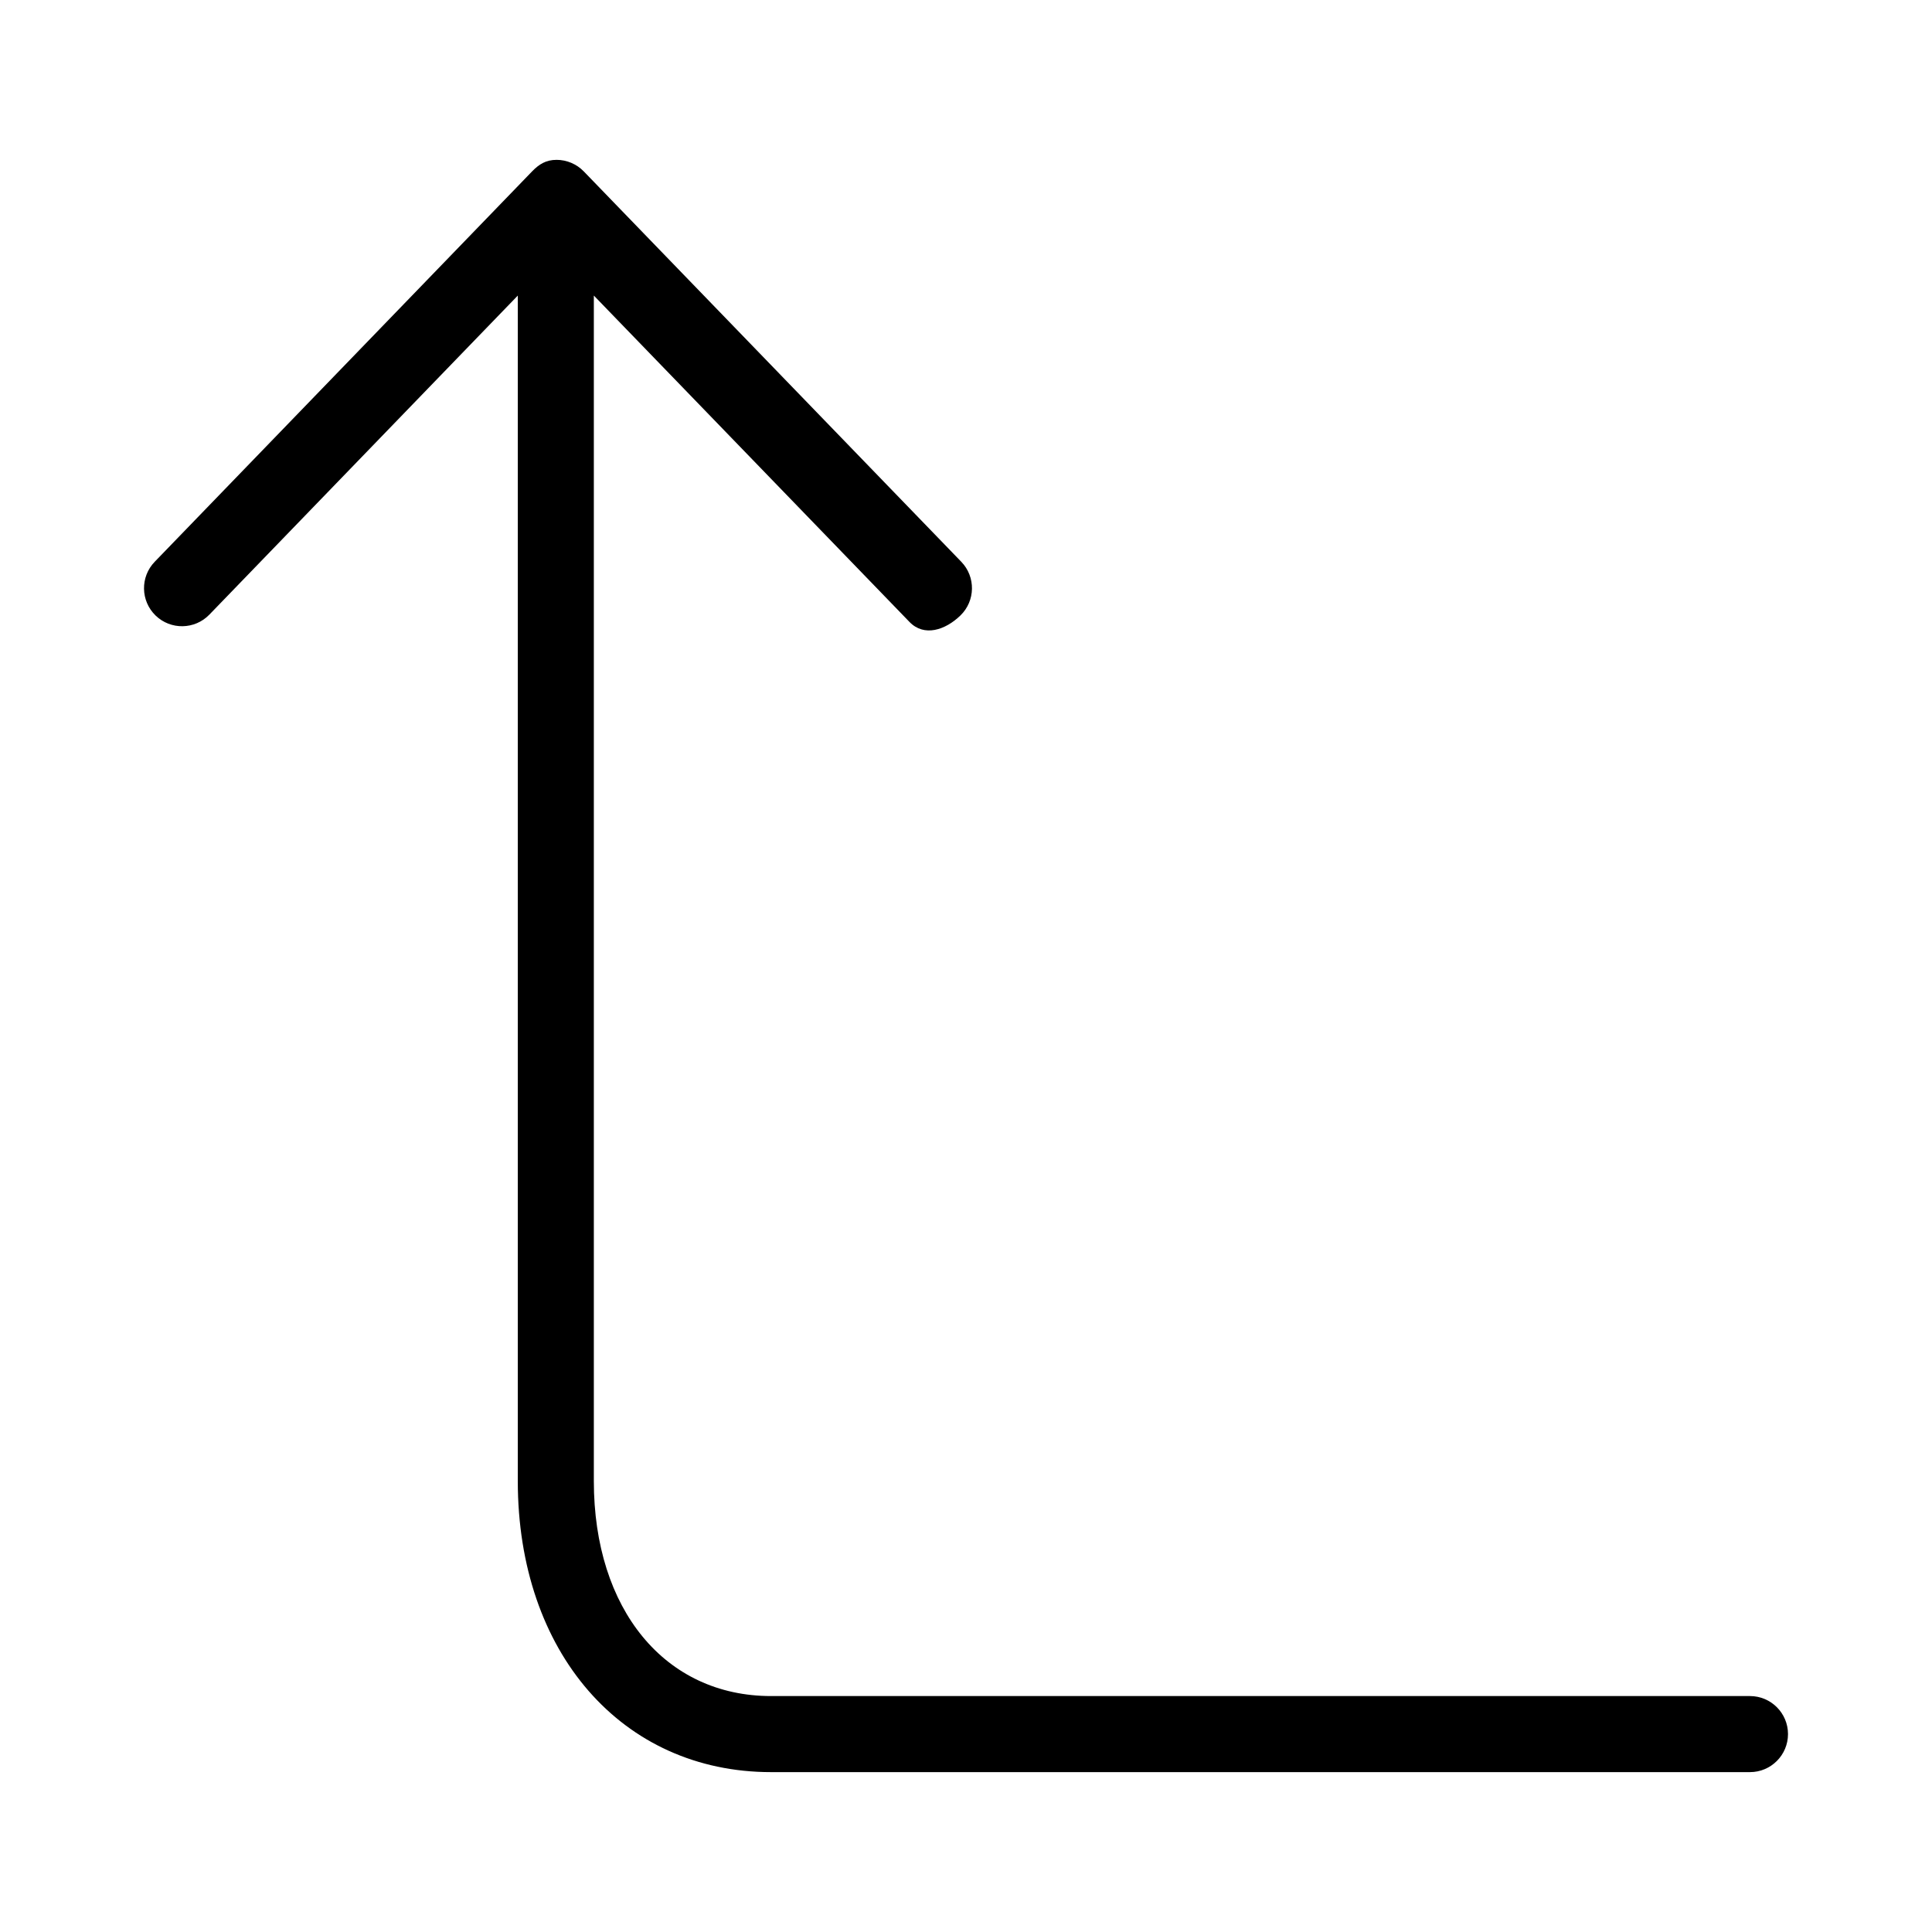 <?xml version="1.0" encoding="UTF-8"?>
<!-- The Best Svg Icon site in the world: iconSvg.co, Visit us! https://iconsvg.co -->
<svg fill="#000000" width="800px" height="800px" version="1.1" viewBox="144 144 512 512" xmlns="http://www.w3.org/2000/svg">
 <path d="m291.47 186.36c2.731 0 5.344 1.109 7.246 3.074l100.03 103.44c3.871 4 3.762 10.379-0.238 14.246-3.996 3.871-9.617 5.715-13.48 1.707l-83.656-86.5v314.15c0 34.094 18.879 56.996 46.977 56.996h259.41c5.562 0 10.078 4.516 10.078 10.078s-4.516 10.078-10.078 10.078h-259.41c-39.523 0-67.129-31.727-67.129-77.148v-314.15l-81.738 84.551c-3.875 4.004-10.254 4.106-14.246 0.242-4-3.871-4.106-10.246-0.242-14.246l99.996-103.44c1.898-1.965 3.75-3.074 6.481-3.074z"/>
</svg>